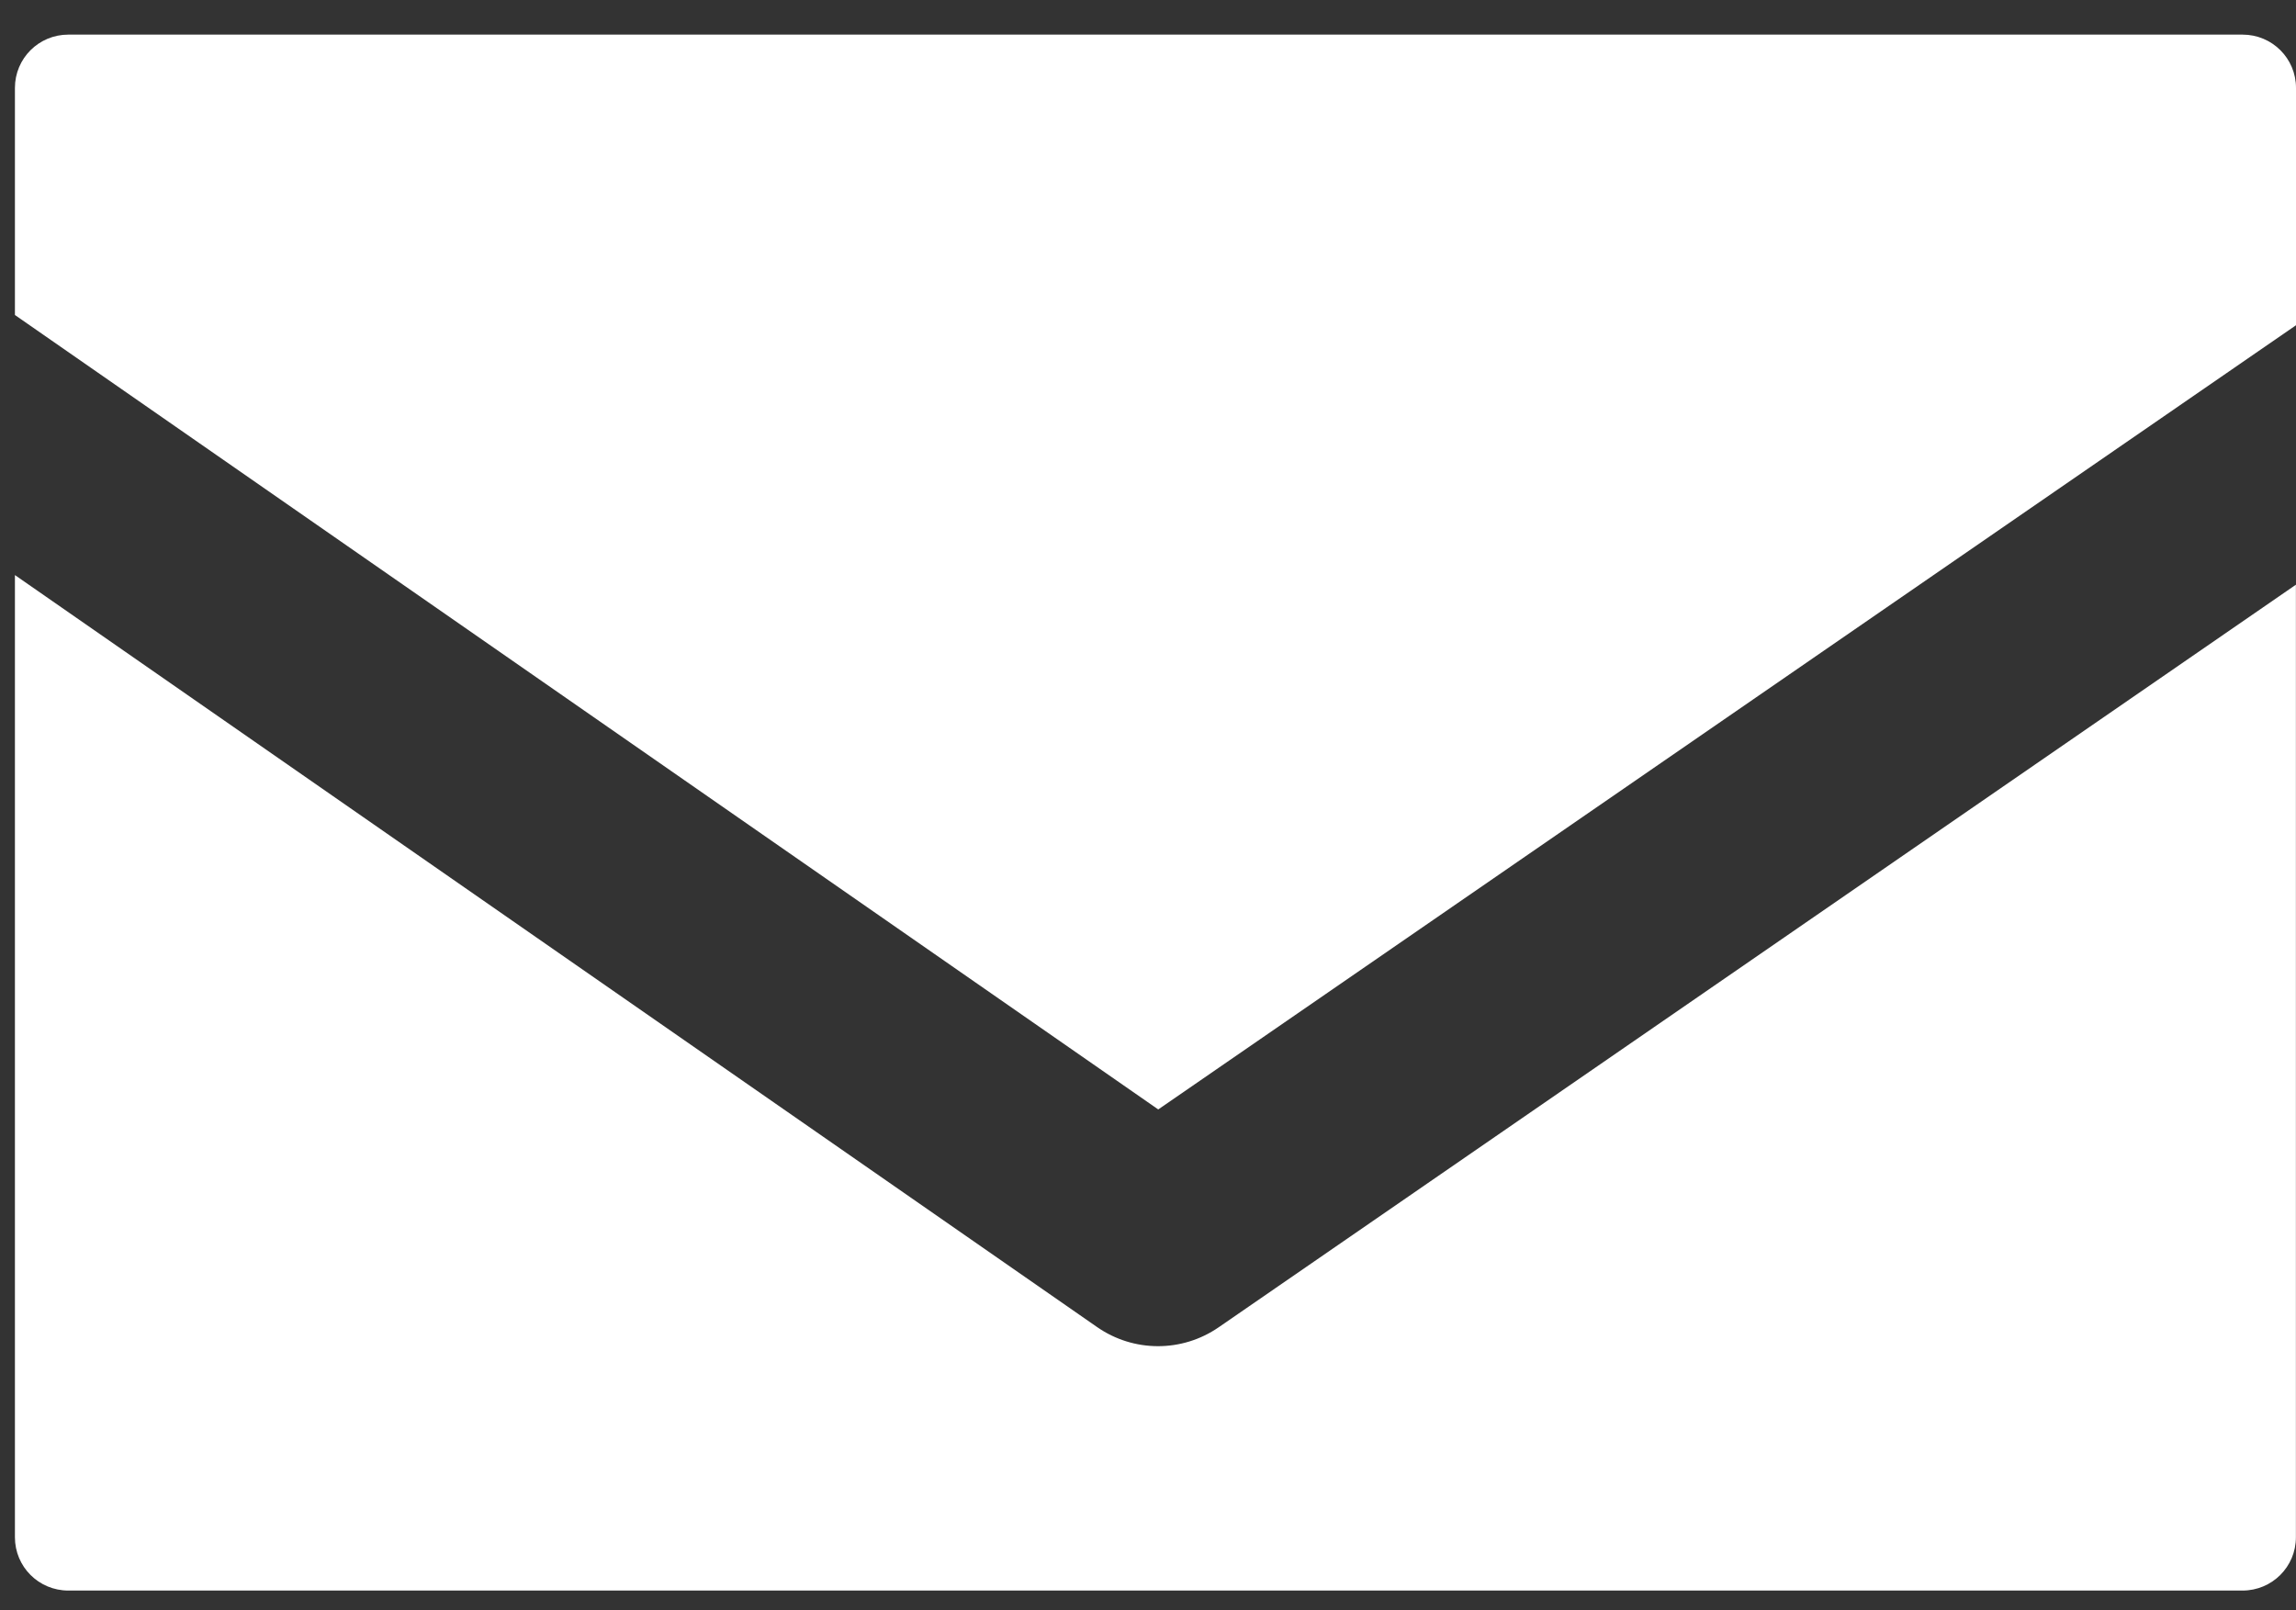 <?xml version="1.0" encoding="UTF-8"?>
<svg id="_レイヤー_2" data-name="レイヤー 2" xmlns="http://www.w3.org/2000/svg" xmlns:xlink="http://www.w3.org/1999/xlink" viewBox="0 0 26 18.234">
  <rect x="0" y="0" width="26" height="18.234" fill="#333333" stroke="none"/>
  <defs>
    <style>
      .cls-1 {
        clip-path: url(#clippath);
      }

      .cls-2 {
        fill: none;
      }

      .cls-2, .cls-3 {
        stroke-width: 0px;
      }

      .cls-3 {
        fill: #fff;
      }
    </style>
    <clipPath id="clippath">
      <rect class="cls-2" width="26" height="18.234"/>
    </clipPath>
  </defs>
  <g id="_レイヤー_1-2" data-name="レイヤー 1">
    <g class="cls-1">
      <path class="cls-3" d="M.774.392C.439.392.169.661.169.996v2.571l12.947,8.996L26,3.683V.996c0-.335-.27-.604-.605-.604H.774ZM.169,6.512v10.895c0,.335.27.604.605.604h24.62c.335,0,.605-.269.605-.604V6.621l-12.199,8.409c-.415.286-.963.285-1.377-.003L.169,6.512Z"/>
    </g>
  </g>
</svg>